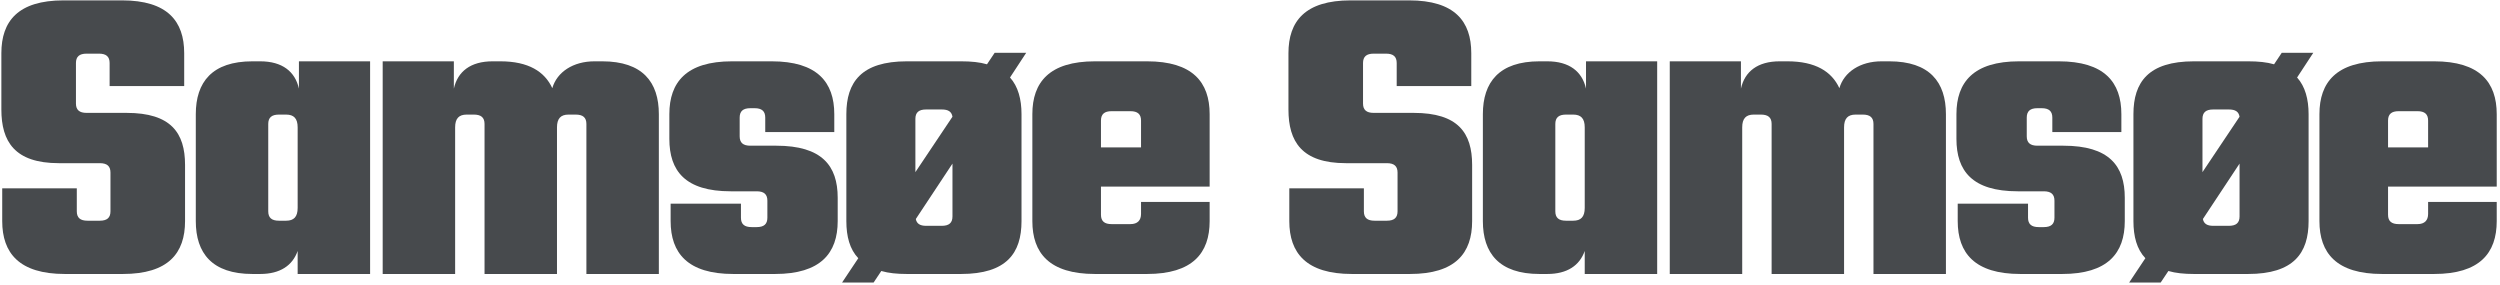 <svg width="657" height="75" viewBox="0 0 657 75" fill="none" xmlns="http://www.w3.org/2000/svg">
<path d="M29.031 55.538V45.346C29.031 43.666 28.135 42.882 26.231 42.882H15.479C3.831 42.882 0.359 37.17 0.359 28.77V13.986C0.359 5.586 4.727 0.098 16.711 0.098H32.055C44.039 0.098 48.407 5.586 48.407 13.986V22.61H28.807V16.562C28.807 14.882 27.911 14.098 26.007 14.098H22.759C20.855 14.098 19.959 14.882 19.959 16.562V27.202C19.959 28.882 20.855 29.666 22.759 29.666H33.287C44.935 29.666 48.631 34.93 48.631 43.33V58.114C48.631 66.514 44.263 72.002 32.279 72.002H17.047C5.063 72.002 0.583 66.514 0.583 58.114V49.49H20.183V55.538C20.183 57.218 21.079 58.002 22.983 58.002H26.231C28.135 58.002 29.031 57.218 29.031 55.538Z" fill="#474A4D"/>
<path d="M97.263 72.002H78.223V65.954C76.879 69.762 73.631 72.002 68.367 72.002H66.351C55.711 72.002 51.455 66.514 51.455 58.114V30.002C51.455 21.602 55.711 16.114 66.351 16.114H68.367C74.191 16.114 77.551 18.802 78.559 23.282V16.114H97.263V72.002ZM73.295 30.114C71.391 30.114 70.495 30.898 70.495 32.578V55.538C70.495 57.218 71.391 58.002 73.295 58.002H75.199C77.215 58.002 78.223 56.994 78.223 54.642V33.474C78.223 31.122 77.215 30.114 75.199 30.114H73.295Z" fill="#474A4D"/>
<path d="M119.609 72.002H100.569V16.114H119.273V23.282C120.281 18.802 123.641 16.114 129.465 16.114H131.481C138.873 16.114 143.129 18.802 145.145 23.17C146.377 18.914 150.633 16.114 156.233 16.114H158.249C168.889 16.114 173.145 21.602 173.145 30.002V72.002H154.105V32.578C154.105 30.898 153.209 30.114 151.305 30.114H149.401C147.385 30.114 146.377 31.122 146.377 33.474V72.002H127.337V32.578C127.337 30.898 126.441 30.114 124.537 30.114H122.633C120.617 30.114 119.609 31.122 119.609 33.474V72.002Z" fill="#474A4D"/>
<path d="M201.666 57.218V52.738C201.666 51.058 200.77 50.274 198.866 50.274H192.034C180.05 50.274 175.906 44.898 175.906 36.498V30.002C175.906 21.602 180.386 16.114 192.37 16.114H202.786C214.77 16.114 219.25 21.602 219.25 30.002V34.706H201.106V30.898C201.106 29.218 200.21 28.434 198.306 28.434H197.186C195.282 28.434 194.386 29.218 194.386 30.898V35.826C194.386 37.506 195.282 38.29 197.186 38.29H204.018C216.002 38.29 220.146 43.554 220.146 51.954V58.114C220.146 66.514 215.666 72.002 203.682 72.002H192.706C180.722 72.002 176.242 66.514 176.242 58.114V53.522H194.722V57.218C194.722 58.898 195.618 59.682 197.522 59.682H198.866C200.77 59.682 201.666 58.898 201.666 57.218Z" fill="#474A4D"/>
<path d="M268.453 30.002V58.114C268.453 66.514 264.533 72.002 252.549 72.002H238.325C235.749 72.002 233.509 71.778 231.605 71.218L229.589 74.242H221.301L225.557 67.858C223.317 65.506 222.421 62.146 222.421 58.114V30.002C222.421 21.602 226.341 16.114 238.325 16.114H252.549C255.237 16.114 257.477 16.338 259.381 16.898L261.397 13.874H269.685L265.429 20.37C267.557 22.722 268.453 26.082 268.453 30.002ZM240.565 31.234V45.234L250.309 30.674C250.085 29.33 249.189 28.77 247.509 28.77H243.365C241.461 28.77 240.565 29.554 240.565 31.234ZM250.309 56.882V42.994L240.677 57.554C240.901 58.786 241.797 59.346 243.365 59.346H247.509C249.413 59.346 250.309 58.562 250.309 56.882Z" fill="#474A4D"/>
<path d="M299.863 56.21V53.074H317.895V58.114C317.895 66.514 313.415 72.002 301.431 72.002H287.767C275.783 72.002 271.303 66.514 271.303 58.114V30.002C271.303 21.602 275.783 16.114 287.767 16.114H301.431C313.415 16.114 317.895 21.602 317.895 30.002V49.042H289.335V56.434C289.335 58.114 290.231 58.898 292.135 58.898H297.063C298.967 58.898 299.863 57.89 299.863 56.21ZM289.335 31.682V38.738H299.863V31.682C299.863 30.002 298.967 29.218 297.063 29.218H292.135C290.231 29.218 289.335 30.002 289.335 31.682Z" fill="#474A4D"/>
<path d="M367.276 55.538V45.346C367.276 43.666 366.38 42.882 364.476 42.882H353.724C342.076 42.882 338.604 37.17 338.604 28.77V13.986C338.604 5.586 342.972 0.098 354.956 0.098H370.3C382.284 0.098 386.652 5.586 386.652 13.986V22.61H367.052V16.562C367.052 14.882 366.156 14.098 364.252 14.098H361.004C359.1 14.098 358.204 14.882 358.204 16.562V27.202C358.204 28.882 359.1 29.666 361.004 29.666H371.532C383.18 29.666 386.876 34.93 386.876 43.33V58.114C386.876 66.514 382.508 72.002 370.524 72.002H355.292C343.308 72.002 338.828 66.514 338.828 58.114V49.49H358.428V55.538C358.428 57.218 359.324 58.002 361.228 58.002H364.476C366.38 58.002 367.276 57.218 367.276 55.538Z" fill="#474A4D"/>
<path d="M435.507 72.002H416.467V65.954C415.123 69.762 411.875 72.002 406.611 72.002H404.595C393.955 72.002 389.699 66.514 389.699 58.114V30.002C389.699 21.602 393.955 16.114 404.595 16.114H406.611C412.435 16.114 415.795 18.802 416.803 23.282V16.114H435.507V72.002ZM411.539 30.114C409.635 30.114 408.739 30.898 408.739 32.578V55.538C408.739 57.218 409.635 58.002 411.539 58.002H413.443C415.459 58.002 416.467 56.994 416.467 54.642V33.474C416.467 31.122 415.459 30.114 413.443 30.114H411.539Z" fill="#474A4D"/>
<path d="M457.853 72.002H438.813V16.114H457.517V23.282C458.525 18.802 461.885 16.114 467.709 16.114H469.725C477.117 16.114 481.373 18.802 483.389 23.17C484.621 18.914 488.877 16.114 494.477 16.114H496.493C507.133 16.114 511.389 21.602 511.389 30.002V72.002H492.349V32.578C492.349 30.898 491.453 30.114 489.549 30.114H487.645C485.629 30.114 484.621 31.122 484.621 33.474V72.002H465.581V32.578C465.581 30.898 464.685 30.114 462.781 30.114H460.877C458.861 30.114 457.853 31.122 457.853 33.474V72.002Z" fill="#474A4D"/>
<path d="M539.911 57.218V52.738C539.911 51.058 539.015 50.274 537.111 50.274H530.279C518.295 50.274 514.151 44.898 514.151 36.498V30.002C514.151 21.602 518.631 16.114 530.615 16.114H541.031C553.015 16.114 557.495 21.602 557.495 30.002V34.706H539.351V30.898C539.351 29.218 538.455 28.434 536.551 28.434H535.431C533.527 28.434 532.631 29.218 532.631 30.898V35.826C532.631 37.506 533.527 38.29 535.431 38.29H542.263C554.247 38.29 558.391 43.554 558.391 51.954V58.114C558.391 66.514 553.911 72.002 541.927 72.002H530.951C518.967 72.002 514.487 66.514 514.487 58.114V53.522H532.967V57.218C532.967 58.898 533.863 59.682 535.767 59.682H537.111C539.015 59.682 539.911 58.898 539.911 57.218Z" fill="#474A4D"/>
<path d="M606.698 30.002V58.114C606.698 66.514 602.778 72.002 590.794 72.002H576.57C573.994 72.002 571.754 71.778 569.85 71.218L567.834 74.242H559.546L563.802 67.858C561.562 65.506 560.666 62.146 560.666 58.114V30.002C560.666 21.602 564.586 16.114 576.57 16.114H590.794C593.482 16.114 595.722 16.338 597.626 16.898L599.642 13.874H607.93L603.674 20.37C605.802 22.722 606.698 26.082 606.698 30.002ZM578.81 31.234V45.234L588.554 30.674C588.33 29.33 587.434 28.77 585.754 28.77H581.61C579.706 28.77 578.81 29.554 578.81 31.234ZM588.554 56.882V42.994L578.922 57.554C579.146 58.786 580.042 59.346 581.61 59.346H585.754C587.658 59.346 588.554 58.562 588.554 56.882Z" fill="#474A4D"/>
<path d="M638.107 56.21V53.074H656.139V58.114C656.139 66.514 651.659 72.002 639.675 72.002H626.011C614.027 72.002 609.547 66.514 609.547 58.114V30.002C609.547 21.602 614.027 16.114 626.011 16.114H639.675C651.659 16.114 656.139 21.602 656.139 30.002V49.042H627.579V56.434C627.579 58.114 628.475 58.898 630.379 58.898H635.307C637.211 58.898 638.107 57.89 638.107 56.21ZM627.579 31.682V38.738H638.107V31.682C638.107 30.002 637.211 29.218 635.307 29.218H630.379C628.475 29.218 627.579 30.002 627.579 31.682Z" fill="#474A4D"/>
</svg>

